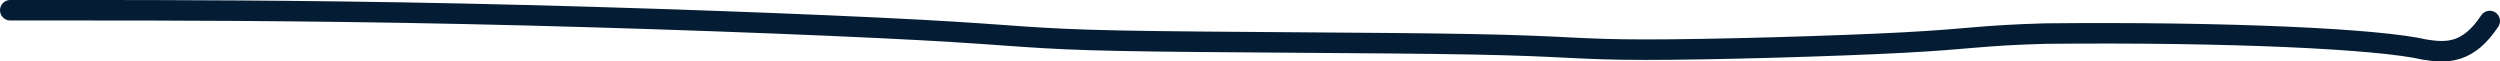 <?xml version="1.0" encoding="UTF-8"?> <svg xmlns="http://www.w3.org/2000/svg" width="122" height="3" viewBox="0 0 122 3" fill="none"><path d="M0.5 0.5C0.573 0.5 0.645 0.5 4.131 0.5C7.617 0.5 14.514 0.5 22.641 0.673C30.768 0.846 39.915 1.193 44.845 1.458C49.776 1.723 50.211 1.896 54.61 1.986C59.009 2.075 67.358 2.075 71.913 2.162C76.468 2.248 76.976 2.421 80.251 2.424C83.526 2.427 89.552 2.253 92.874 2.078C96.196 1.902 96.631 1.728 99.796 1.639C108.841 1.55 116.062 1.896 118.33 2.421C119.436 2.6 120.453 2.6 121.5 1.025" stroke="#051D34" stroke-linecap="round"></path></svg> 